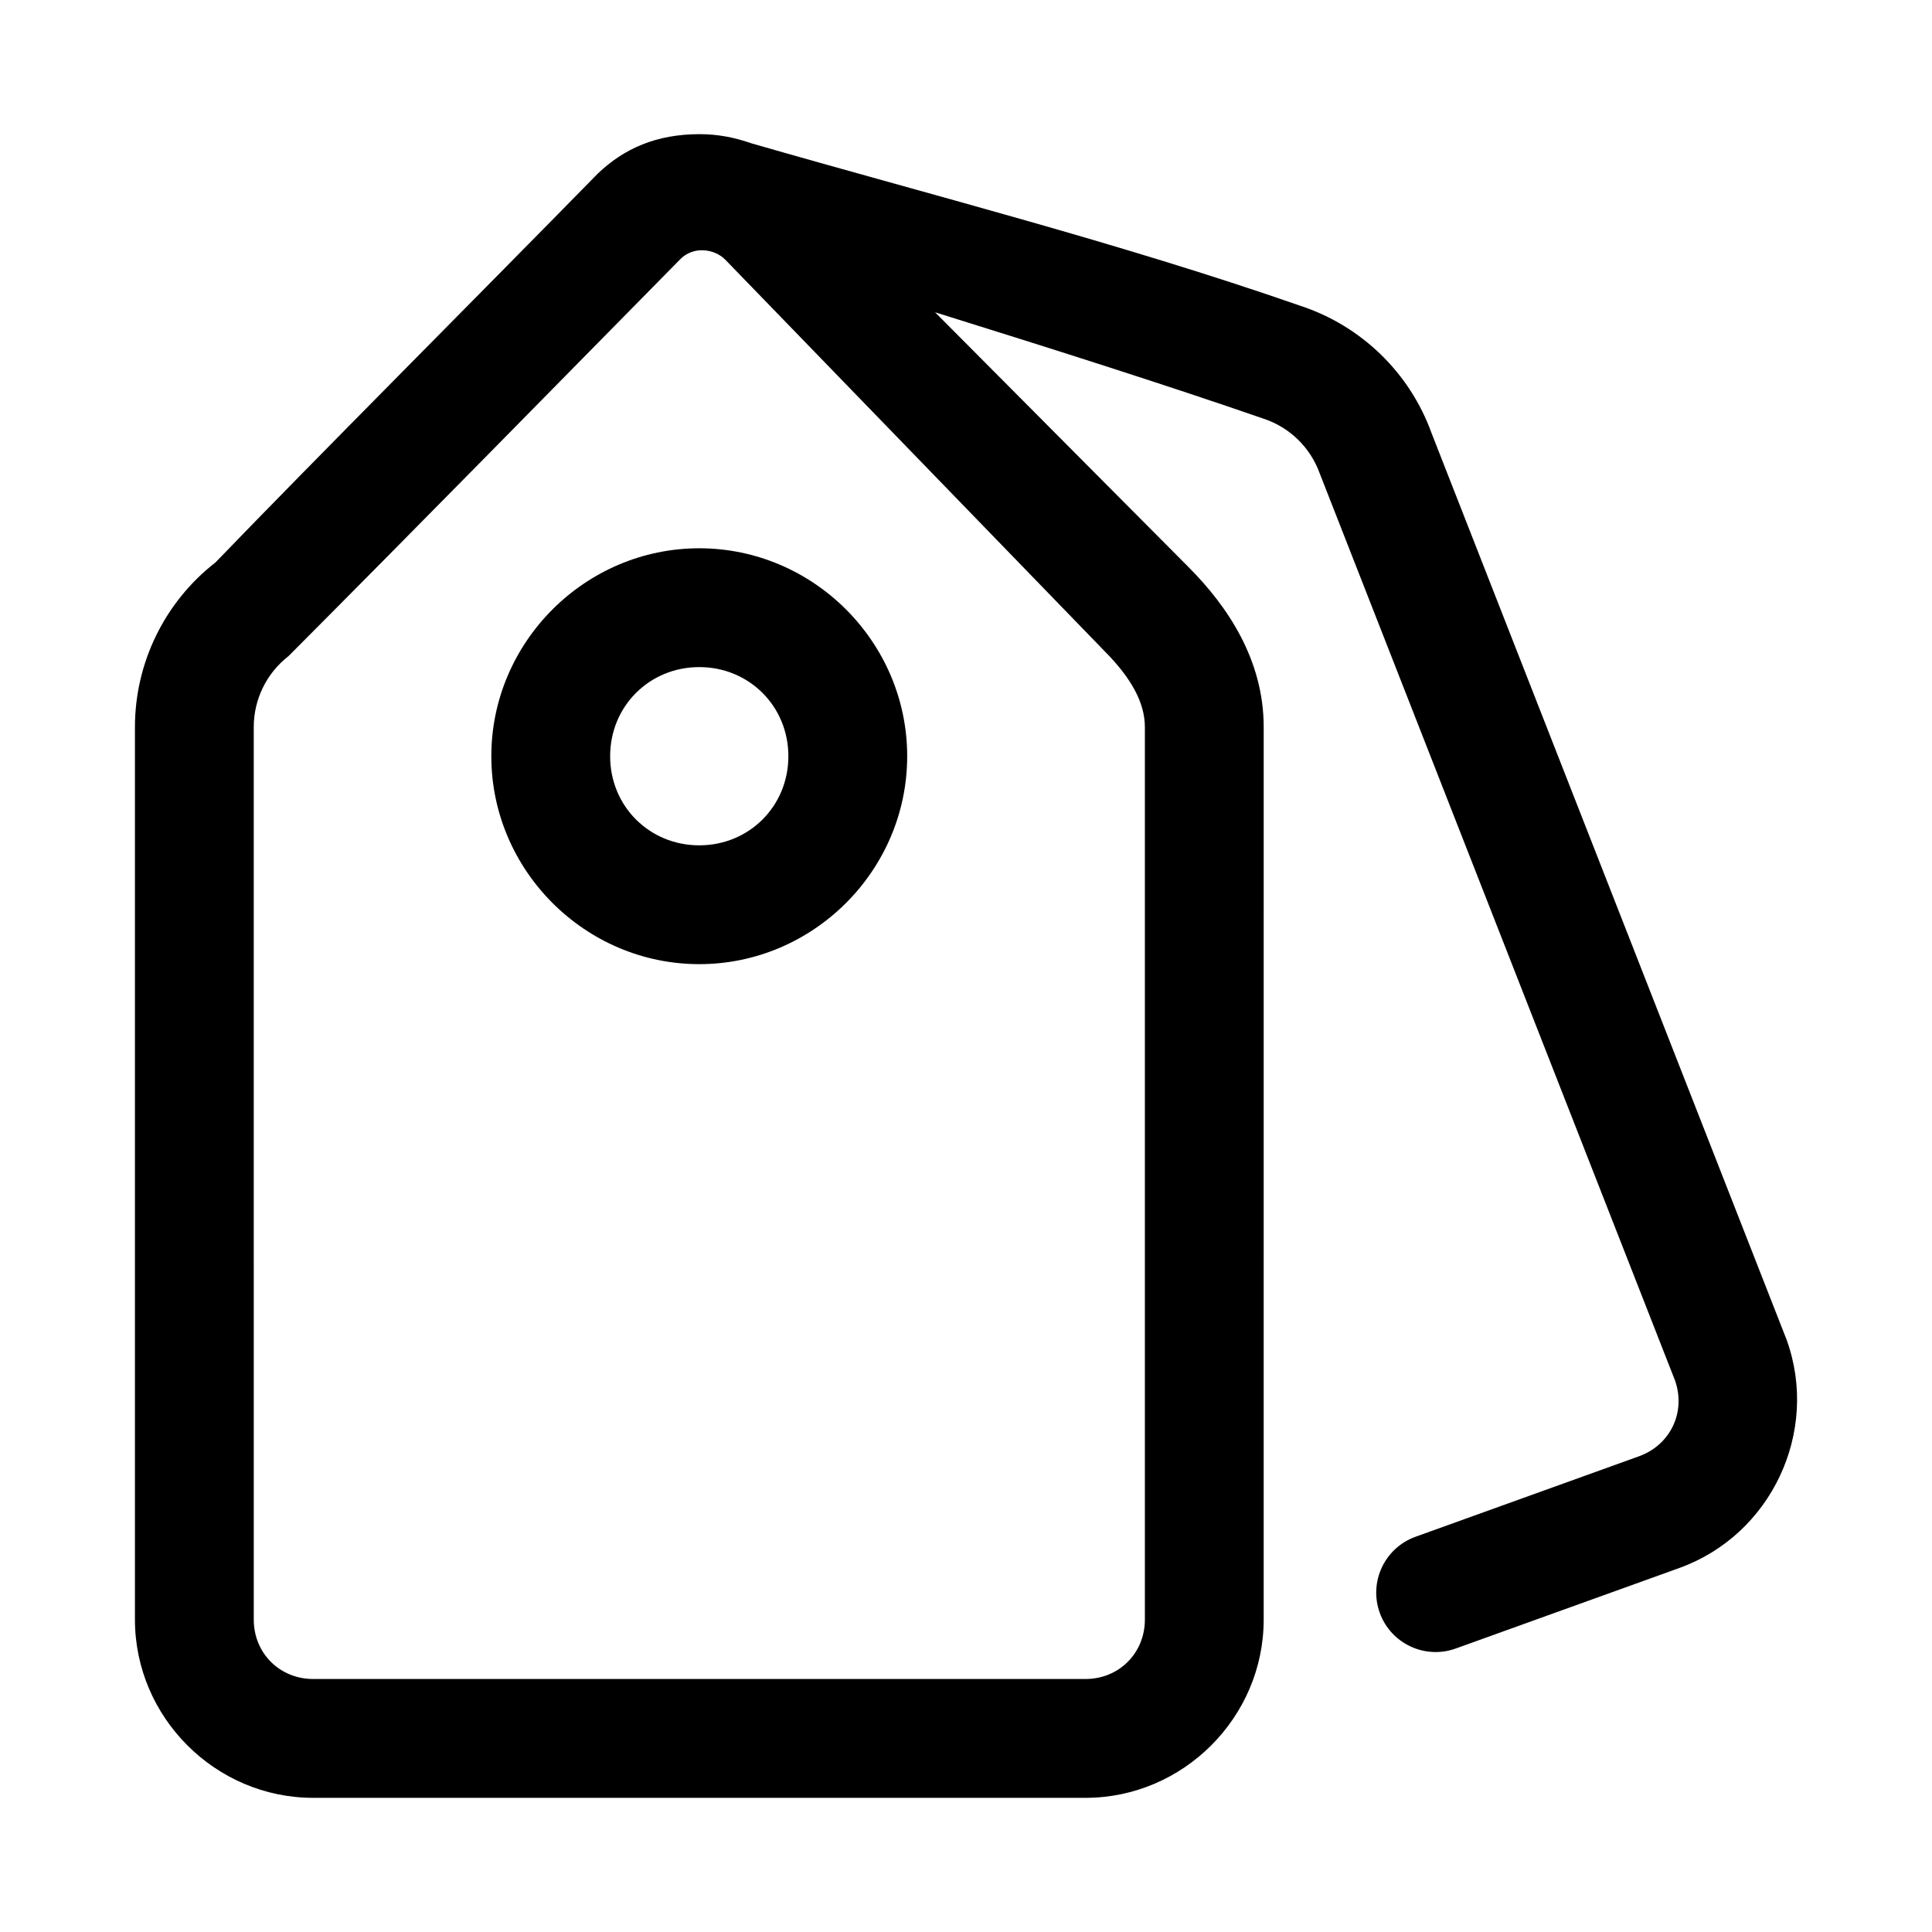 <?xml version="1.0" encoding="UTF-8"?>
<!-- The Best Svg Icon site in the world: iconSvg.co, Visit us! https://iconsvg.co -->
<svg fill="#000000" width="800px" height="800px" version="1.1" viewBox="144 144 512 512" xmlns="http://www.w3.org/2000/svg">
 <g>
  <path d="m329.48 179.55c-11.59 0-20.141 3.832-27.09 10.484-31.418 32.086-75.648 76.402-101.29 103.02-13.453 10.461-21.34 26.59-21.34 43.633v236.53c0 25.898 21.332 47.23 47.23 47.23h204.67c25.898 0 47.23-21.332 47.23-47.23l0.004-236.53c0-17.93-9.672-32.09-19.832-42.312l-67.254-67.617c30.969 9.652 61.637 19.391 86.961 28.168 6.988 2.281 12.484 7.629 14.977 14.543 31.363 80.066 62.758 160.21 94.129 240.31 2.988 8.348-1.156 17.137-9.5 20.141l-59.254 21.34c-8.176 2.949-12.414 11.965-9.473 20.141 2.949 8.176 11.965 12.414 20.141 9.473l59.254-21.34c24.367-8.777 37.219-36.09 28.445-60.457-31.355-80.055-62.738-160.2-94.102-240.28-5.762-15.996-18.625-28.457-34.777-33.762-48.195-16.766-97.77-29.301-145.57-43.082-4.406-1.551-8.918-2.398-13.562-2.398zm0.922 30.781c2.18 0.09 4.301 0.98 5.75 2.43l100.58 103.81c7.035 7.078 10.672 13.645 10.672 20.109v236.53c0 8.883-6.863 15.742-15.742 15.742h-204.67c-8.883 0-15.742-6.863-15.742-15.742l-0.004-236.53c0-7.352 3.391-14.273 9.195-18.789 34.375-34.484 69.559-70.402 103.84-105.2 1.699-1.734 3.941-2.461 6.121-2.367z"/>
  <path d="m329.31 289.3c-30.246 0-55.105 24.859-55.105 55.105s24.859 55.105 55.105 55.105 55.105-24.859 55.105-55.105-24.859-55.105-55.105-55.105zm0 31.488c13.23 0 23.617 10.387 23.617 23.617 0 13.23-10.387 23.617-23.617 23.617-13.23 0-23.617-10.387-23.617-23.617 0-13.23 10.387-23.617 23.617-23.617z"/>
 </g>
</svg>